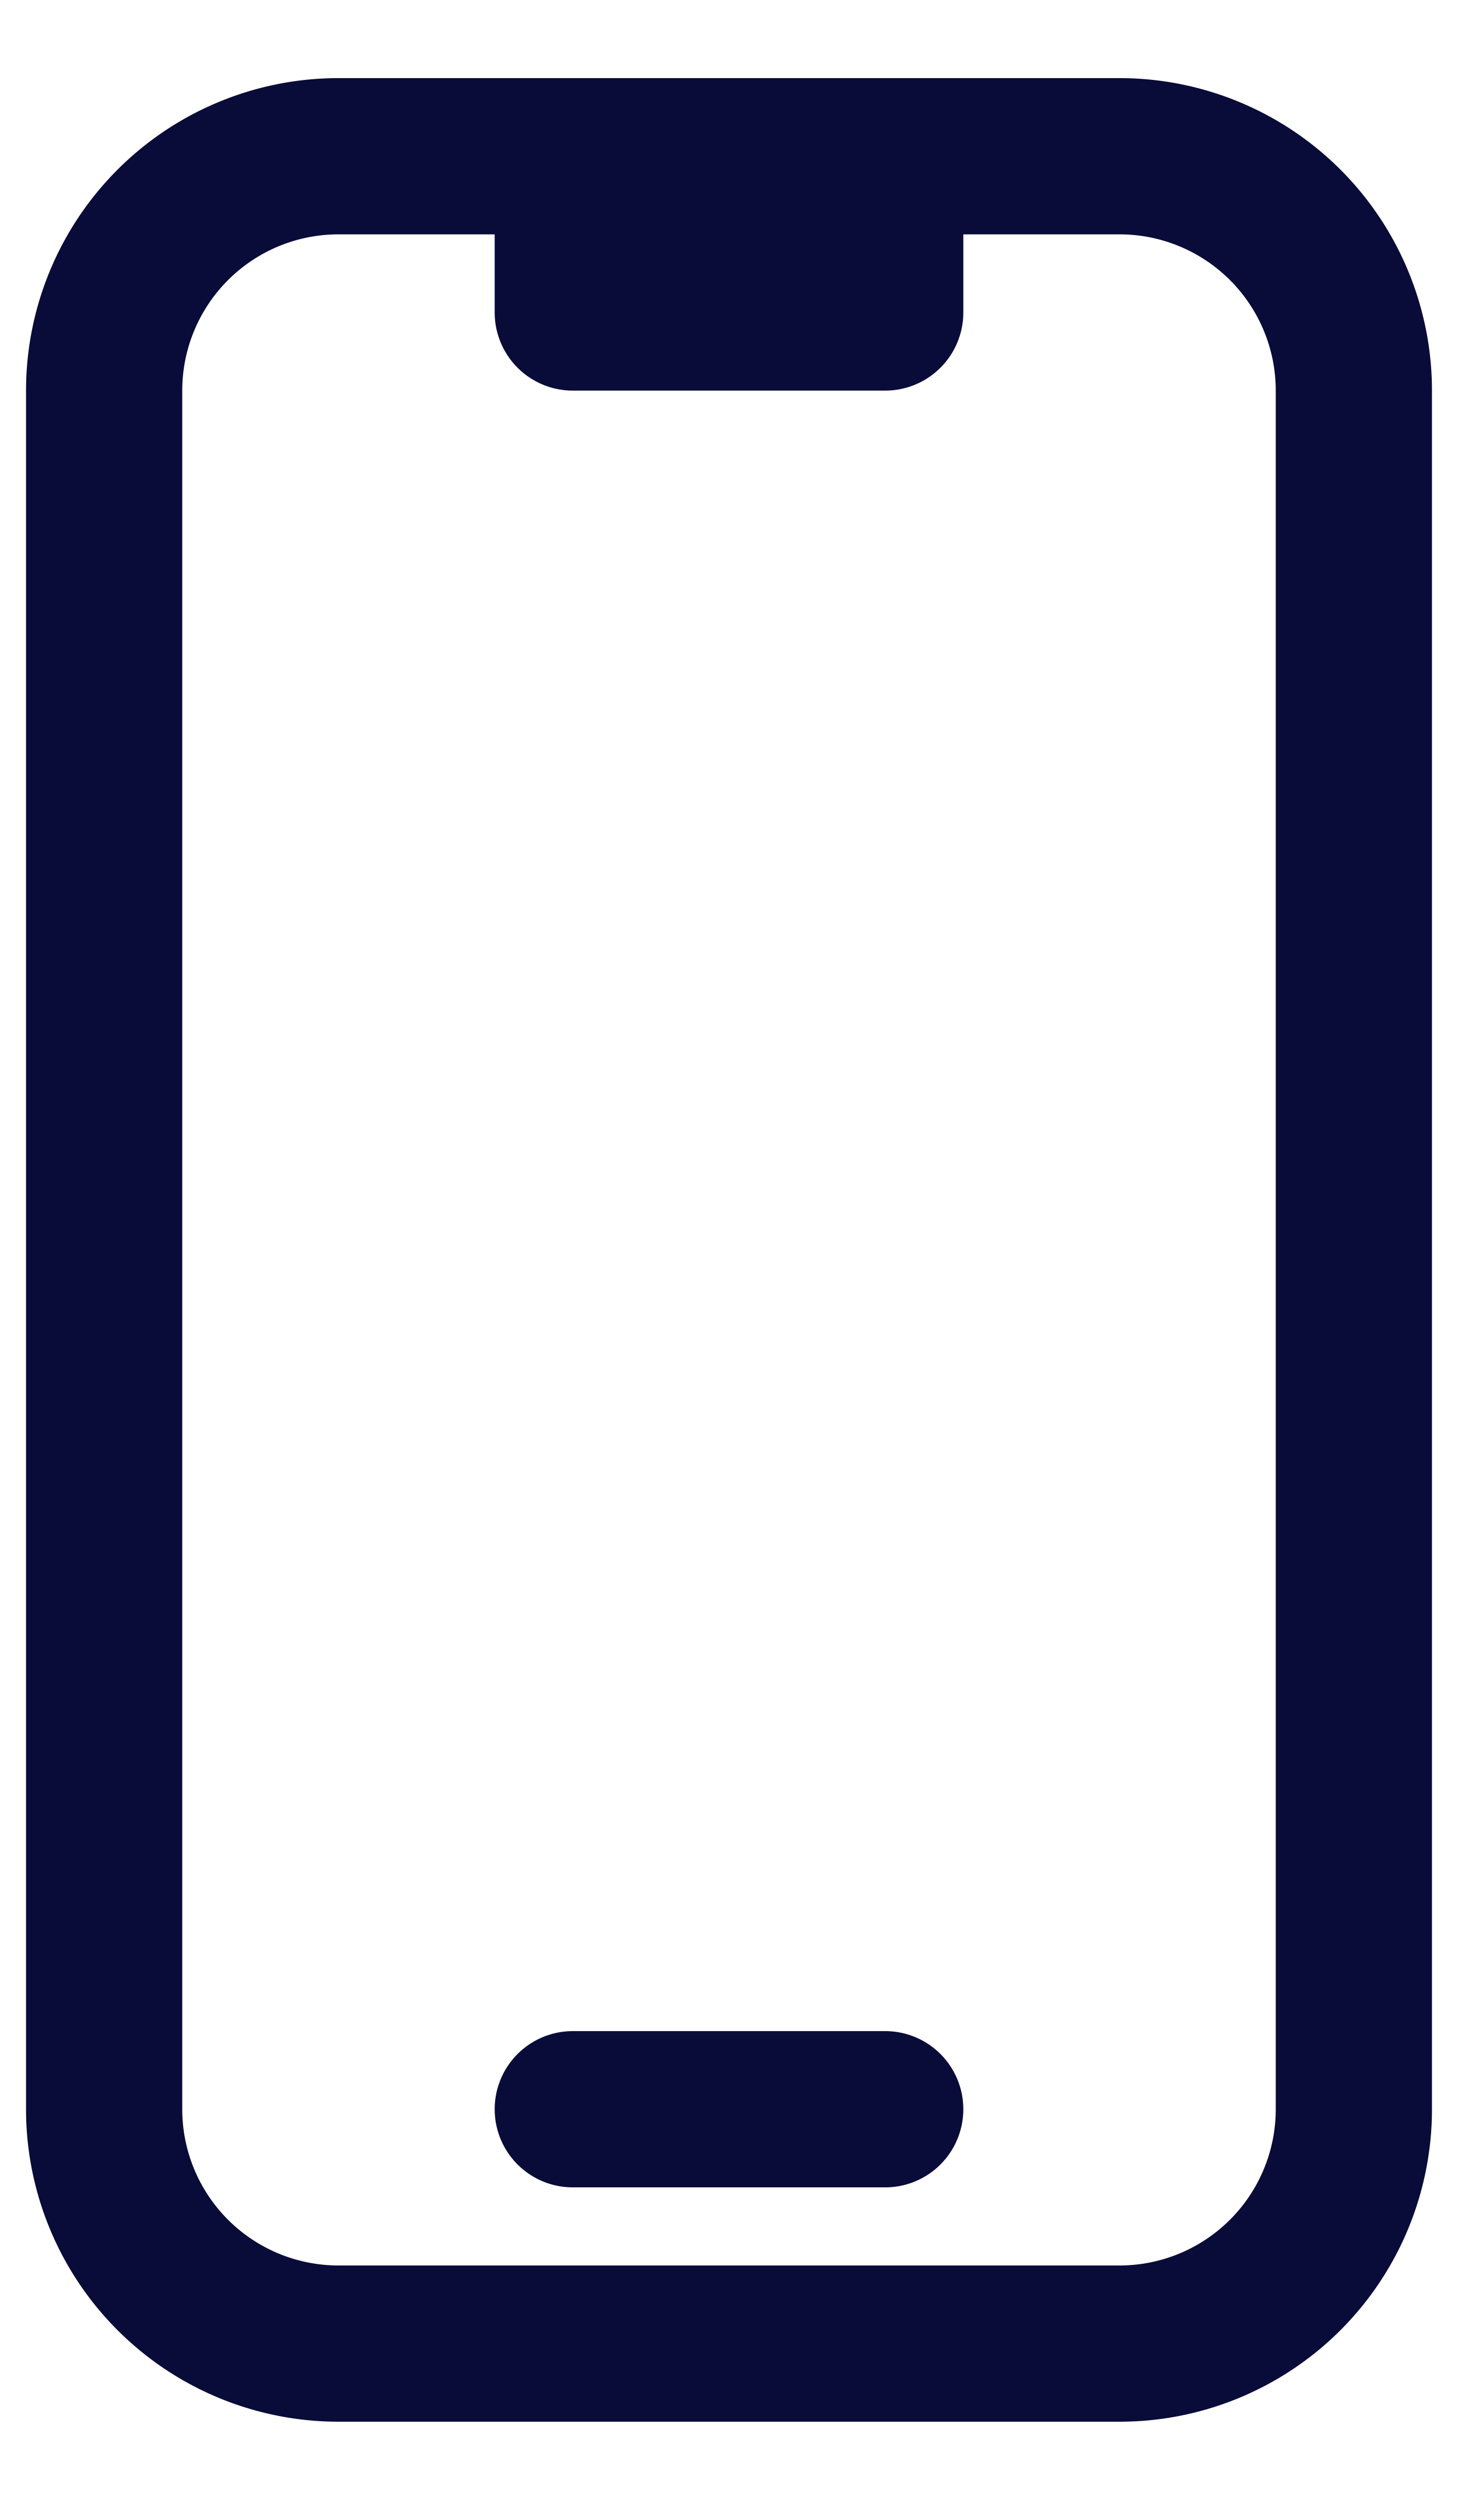 <svg xmlns="http://www.w3.org/2000/svg" width="14" height="24" fill="none"><path stroke="#090B39" stroke-linecap="round" stroke-linejoin="round" stroke-width="1.5" d="M5.5 1.5H3.25A2.25 2.25 0 0 0 1 3.75v16.5a2.25 2.25 0 0 0 2.25 2.25h7.5A2.25 2.25 0 0 0 13 20.25V3.75a2.25 2.25 0 0 0-2.25-2.25H8.5m-3 0V3h3V1.5m-3 0h3m-3 18.75h3"/></svg>